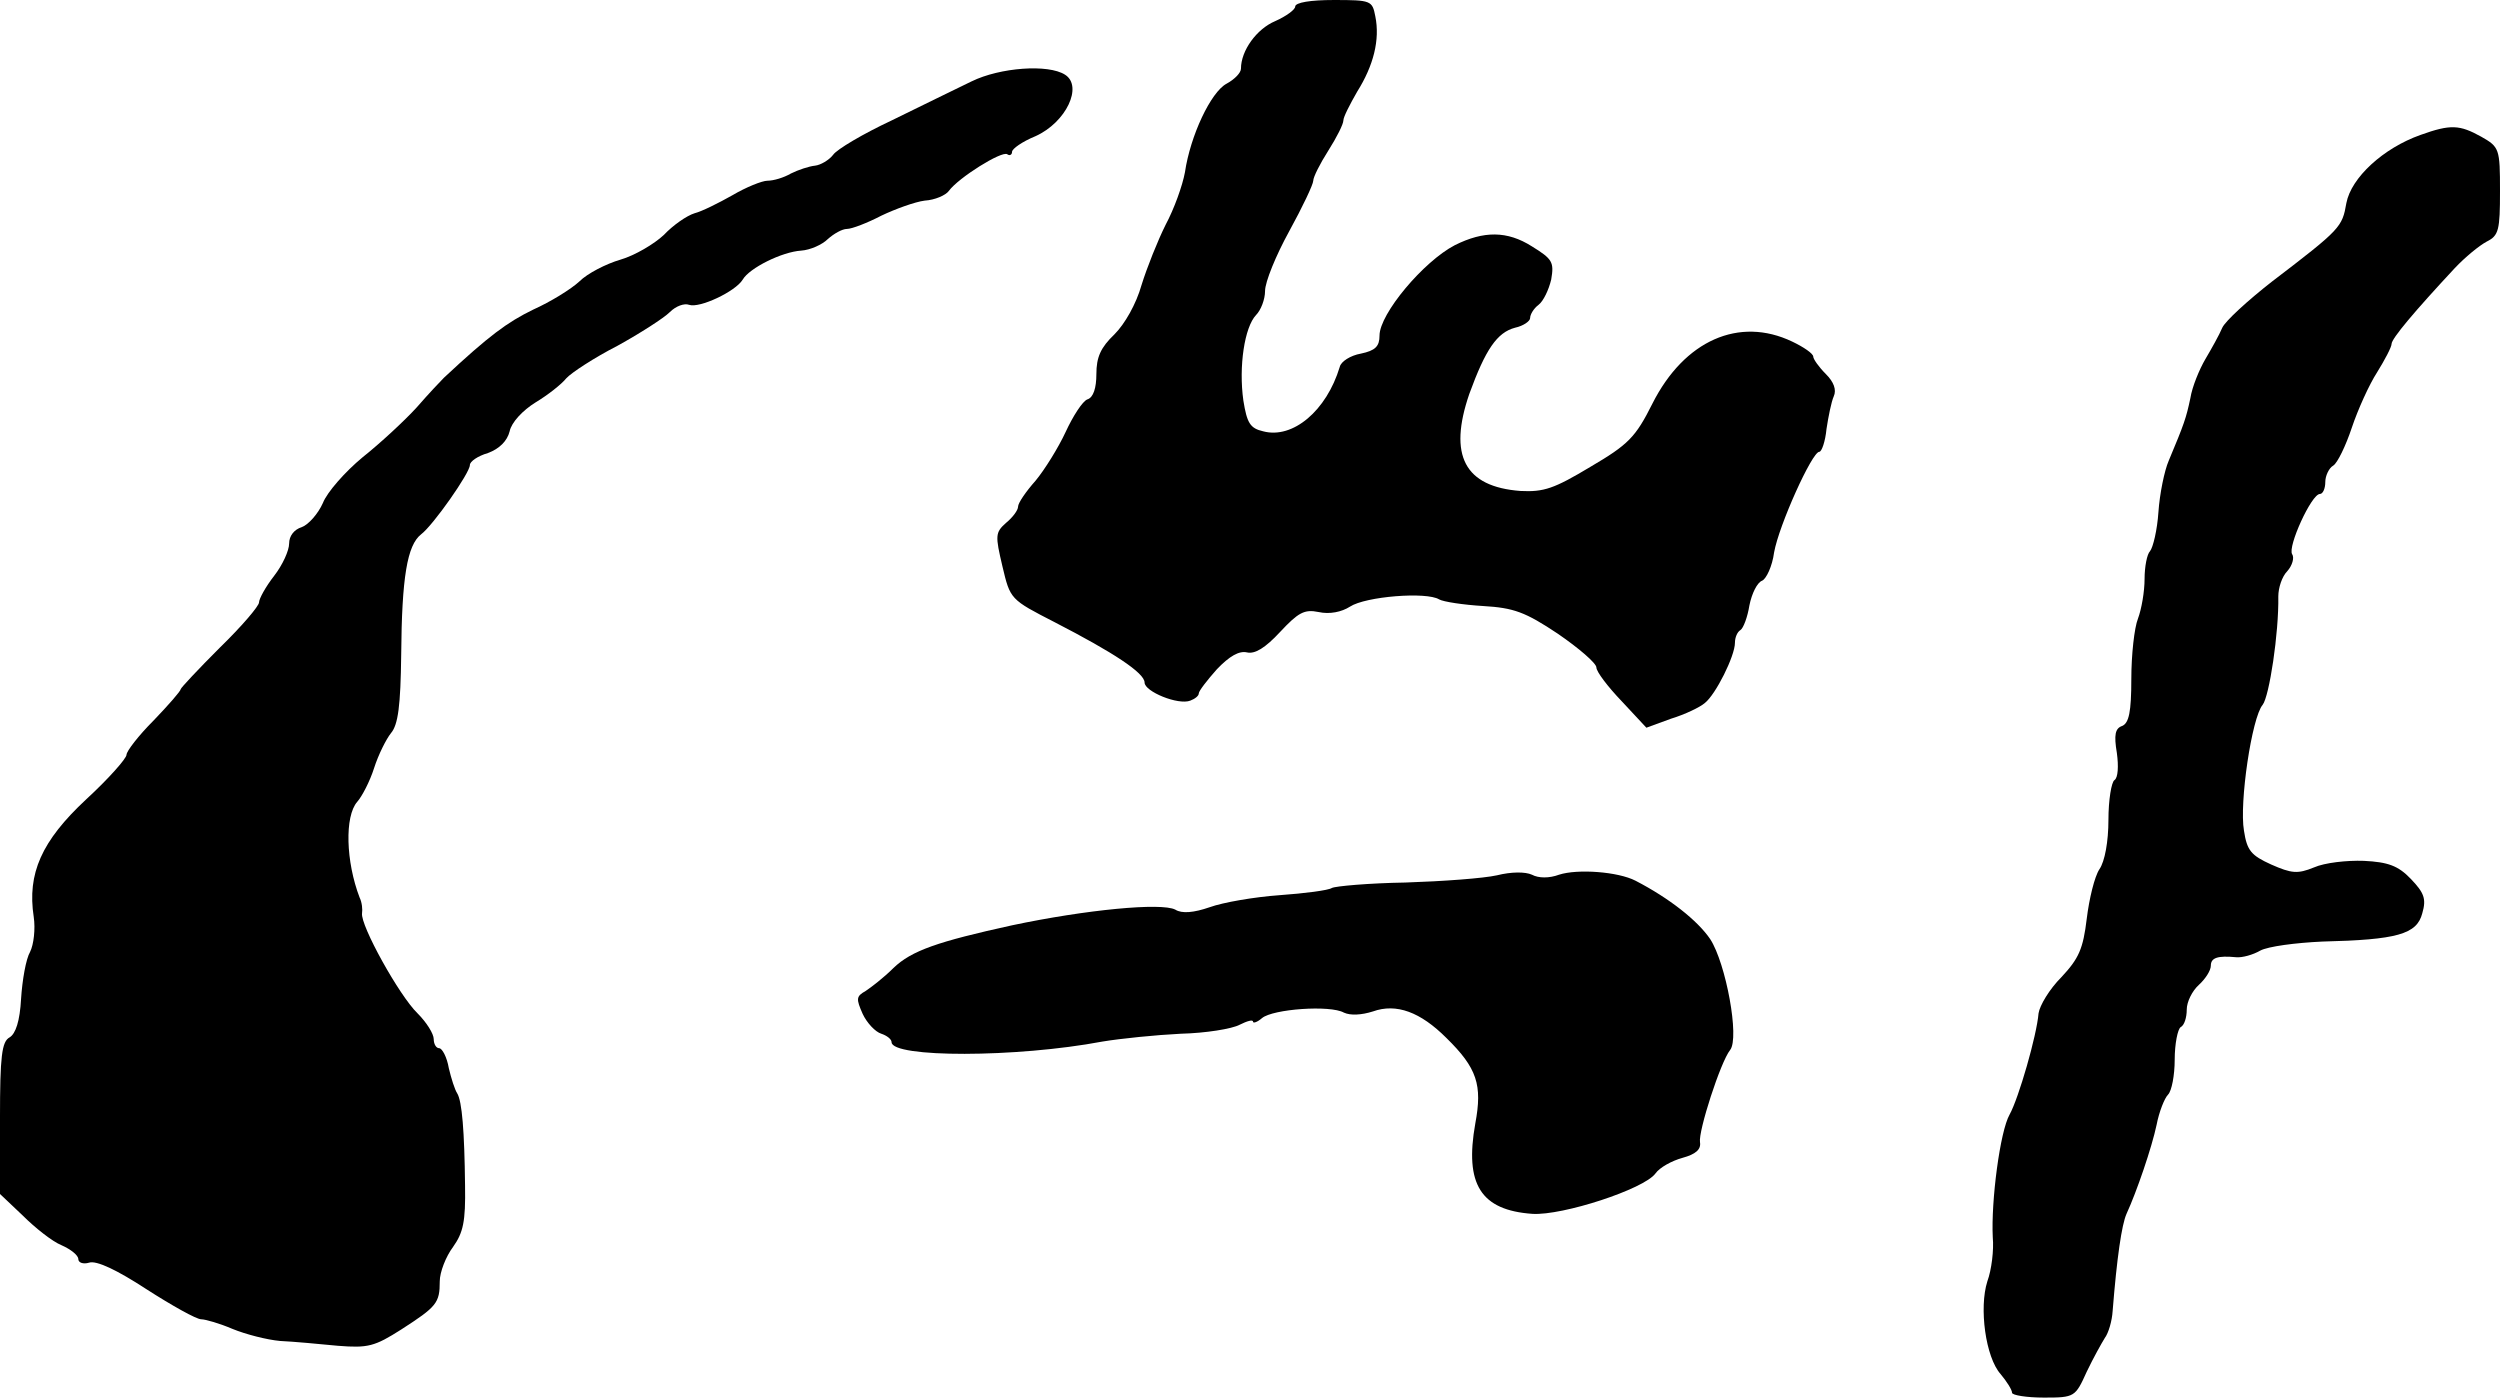 <?xml version="1.0" standalone="no"?>
<!DOCTYPE svg PUBLIC "-//W3C//DTD SVG 20010904//EN"
 "http://www.w3.org/TR/2001/REC-SVG-20010904/DTD/svg10.dtd">
<svg version="1.0" xmlns="http://www.w3.org/2000/svg"
 width="415pt" height="232pt" viewBox="0 0 415 232"
 preserveAspectRatio="xMidYMid meet">
<g transform="translate(0,232) scale(0.1,-0.1)"
fill="#000000" stroke="none">
<path d="M2150 2309 c0 -5 -15 -16 -33 -24 -31 -13 -57 -49 -57 -79 0 -7 -11
-18 -24 -25 -26 -14 -60 -86 -69 -147 -4 -22 -18 -61 -32 -87 -13 -26 -31 -71
-40 -100 -9 -32 -28 -65 -45 -82 -23 -22 -30 -38 -30 -66 0 -23 -5 -39 -15
-42 -8 -3 -24 -28 -36 -54 -12 -26 -35 -63 -50 -81 -16 -18 -29 -37 -29 -43 0
-6 -9 -18 -20 -27 -18 -16 -18 -21 -6 -72 13 -55 13 -55 87 -93 97 -50 149
-84 149 -100 0 -15 56 -38 76 -30 8 3 14 8 14 12 0 4 14 22 30 40 21 22 37 31
50 28 13 -3 30 7 55 34 30 32 40 38 64 33 18 -4 38 0 52 9 26 17 127 25 148
12 7 -4 40 -9 73 -11 51 -3 70 -10 124 -46 35 -24 64 -49 64 -56 0 -7 19 -32
42 -56 l41 -44 41 15 c23 7 48 19 56 26 18 14 50 78 50 100 0 9 4 18 9 21 5 3
12 22 15 41 4 20 13 38 21 41 7 3 17 24 20 47 8 45 63 167 75 167 4 0 10 17
12 38 3 20 8 45 12 54 5 11 0 24 -13 37 -12 12 -21 25 -21 29 0 5 -16 16 -35
25 -88 42 -179 2 -232 -103 -28 -56 -40 -68 -103 -105 -60 -36 -77 -42 -116
-40 -93 7 -120 59 -85 161 27 74 46 102 76 110 14 3 25 11 25 16 0 6 6 16 14
22 8 6 17 25 21 42 5 29 2 34 -32 55 -41 26 -80 26 -128 2 -52 -27 -125 -114
-125 -150 0 -18 -7 -25 -31 -30 -17 -3 -33 -13 -35 -22 -22 -73 -78 -120 -127
-107 -22 5 -27 14 -33 51 -8 57 2 122 21 142 8 8 15 26 15 40 0 15 18 59 40
99 22 40 40 78 40 84 0 6 11 28 25 50 14 22 25 44 25 50 0 6 11 27 23 48 27
43 38 86 30 125 -5 26 -7 27 -69 27 -38 0 -64 -4 -64 -11z"/>
<path d="M1613 2185 c-27 -13 -86 -42 -133 -65 -47 -22 -91 -48 -97 -57 -7 -9
-21 -17 -30 -18 -10 -1 -28 -7 -40 -13 -12 -7 -29 -12 -39 -12 -9 0 -36 -11
-58 -24 -23 -13 -51 -27 -63 -30 -13 -4 -36 -20 -51 -36 -16 -15 -48 -34 -72
-41 -24 -7 -55 -23 -68 -36 -14 -13 -48 -34 -77 -47 -43 -21 -73 -43 -148
-113 -5 -5 -25 -26 -45 -49 -20 -22 -61 -60 -90 -83 -29 -24 -59 -58 -66 -76
-8 -18 -24 -36 -35 -40 -13 -4 -21 -15 -21 -27 0 -12 -11 -36 -25 -54 -14 -18
-25 -38 -25 -44 0 -6 -29 -40 -65 -75 -36 -36 -65 -67 -65 -69 0 -3 -20 -26
-45 -52 -25 -25 -45 -51 -45 -57 0 -6 -30 -40 -67 -74 -74 -69 -98 -123 -87
-195 3 -20 0 -46 -6 -58 -7 -12 -13 -47 -15 -78 -2 -37 -9 -58 -19 -64 -13 -7
-16 -31 -16 -134 l0 -126 38 -36 c20 -20 49 -43 64 -49 16 -7 28 -17 28 -23 0
-6 8 -9 18 -6 12 4 46 -12 95 -44 42 -27 83 -50 91 -50 7 0 31 -7 52 -16 22
-9 57 -18 79 -20 22 -1 65 -5 96 -8 50 -4 61 -1 105 27 59 38 64 44 64 80 0
15 10 41 22 57 17 24 21 42 20 102 -1 90 -5 140 -13 153 -4 6 -10 25 -14 42
-3 18 -11 33 -16 33 -5 0 -9 7 -9 15 0 9 -12 28 -27 43 -30 29 -95 146 -92
166 1 6 0 18 -4 26 -23 60 -25 135 -4 159 8 9 21 34 28 56 7 22 20 48 28 58
12 14 16 46 17 130 1 129 10 182 33 200 20 15 81 102 81 115 0 6 13 15 30 20
19 7 32 20 36 36 3 15 22 35 43 48 20 12 43 30 51 40 8 9 46 34 85 54 38 21
77 46 87 56 10 10 24 15 32 12 17 -6 77 22 89 42 11 19 65 46 97 48 15 1 35
10 44 19 10 9 24 17 32 17 8 0 34 10 57 22 23 11 56 23 72 25 17 1 35 9 40 16
16 22 88 67 97 61 4 -3 8 -1 8 4 0 5 17 17 39 26 51 23 79 83 49 102 -28 18
-108 12 -155 -11z"/>
<path d="M4018 2096 c-62 -22 -115 -71 -123 -113 -7 -40 -9 -43 -123 -130 -41
-32 -78 -66 -83 -77 -5 -12 -18 -35 -28 -52 -10 -17 -22 -46 -25 -65 -7 -33
-10 -42 -36 -104 -7 -16 -15 -55 -17 -85 -2 -30 -9 -59 -14 -65 -5 -5 -9 -26
-9 -46 0 -21 -5 -50 -11 -66 -6 -15 -11 -60 -11 -100 0 -55 -4 -73 -15 -78
-12 -4 -14 -15 -9 -45 3 -22 2 -41 -4 -45 -5 -3 -10 -33 -10 -66 0 -36 -6 -69
-15 -82 -8 -12 -17 -49 -21 -82 -6 -50 -13 -66 -42 -97 -20 -20 -36 -47 -38
-60 -3 -37 -33 -141 -48 -168 -16 -28 -31 -144 -28 -204 2 -21 -2 -54 -9 -73
-14 -44 -3 -126 22 -154 10 -12 19 -26 19 -31 0 -4 24 -8 53 -8 51 0 52 1 71
43 11 23 25 48 30 56 6 8 12 28 13 45 7 88 15 143 23 161 17 37 42 110 50 148
4 21 13 44 19 50 6 6 11 32 11 58 0 26 5 51 10 54 6 3 10 16 10 29 0 13 9 31
20 41 11 10 20 24 20 32 0 13 11 17 42 14 10 -1 28 4 40 11 13 7 59 13 103 15
124 3 157 12 166 47 7 24 3 34 -19 57 -21 22 -38 28 -78 30 -28 1 -65 -3 -83
-11 -27 -11 -37 -10 -71 5 -33 15 -40 23 -45 56 -8 46 13 188 31 209 11 14 27
119 26 180 0 14 6 33 15 42 8 9 12 22 8 28 -8 12 32 100 46 100 5 0 9 9 9 20
0 10 6 23 13 27 7 4 21 33 31 63 10 30 29 72 42 92 13 21 24 42 24 47 0 9 38
54 105 126 17 18 40 37 53 44 20 10 22 19 22 84 0 70 -1 73 -31 90 -36 20 -51
21 -101 3z"/>
<path d="M2485 867 c-22 -5 -90 -10 -152 -12 -61 -1 -116 -6 -122 -9 -6 -4
-45 -9 -87 -12 -42 -3 -94 -12 -116 -20 -26 -9 -46 -11 -57 -4 -23 12 -148 0
-271 -26 -123 -27 -167 -42 -197 -71 -16 -16 -37 -32 -46 -38 -16 -9 -16 -13
-5 -38 7 -15 21 -30 31 -33 9 -3 17 -9 17 -14 0 -26 207 -26 350 1 30 5 89 11
130 13 41 1 85 8 98 15 12 6 22 9 22 5 0 -3 7 -1 15 6 18 15 113 22 136 9 11
-5 29 -4 48 2 39 14 79 -1 122 -44 51 -50 60 -78 48 -142 -18 -101 9 -144 95
-150 50 -3 185 41 204 67 7 10 27 21 45 26 22 6 31 14 29 26 -3 18 34 133 50
153 16 20 -7 144 -33 184 -21 31 -68 68 -124 97 -29 15 -96 20 -127 10 -16 -6
-34 -6 -45 0 -11 5 -34 5 -58 -1z"/>
</g>
</svg>
